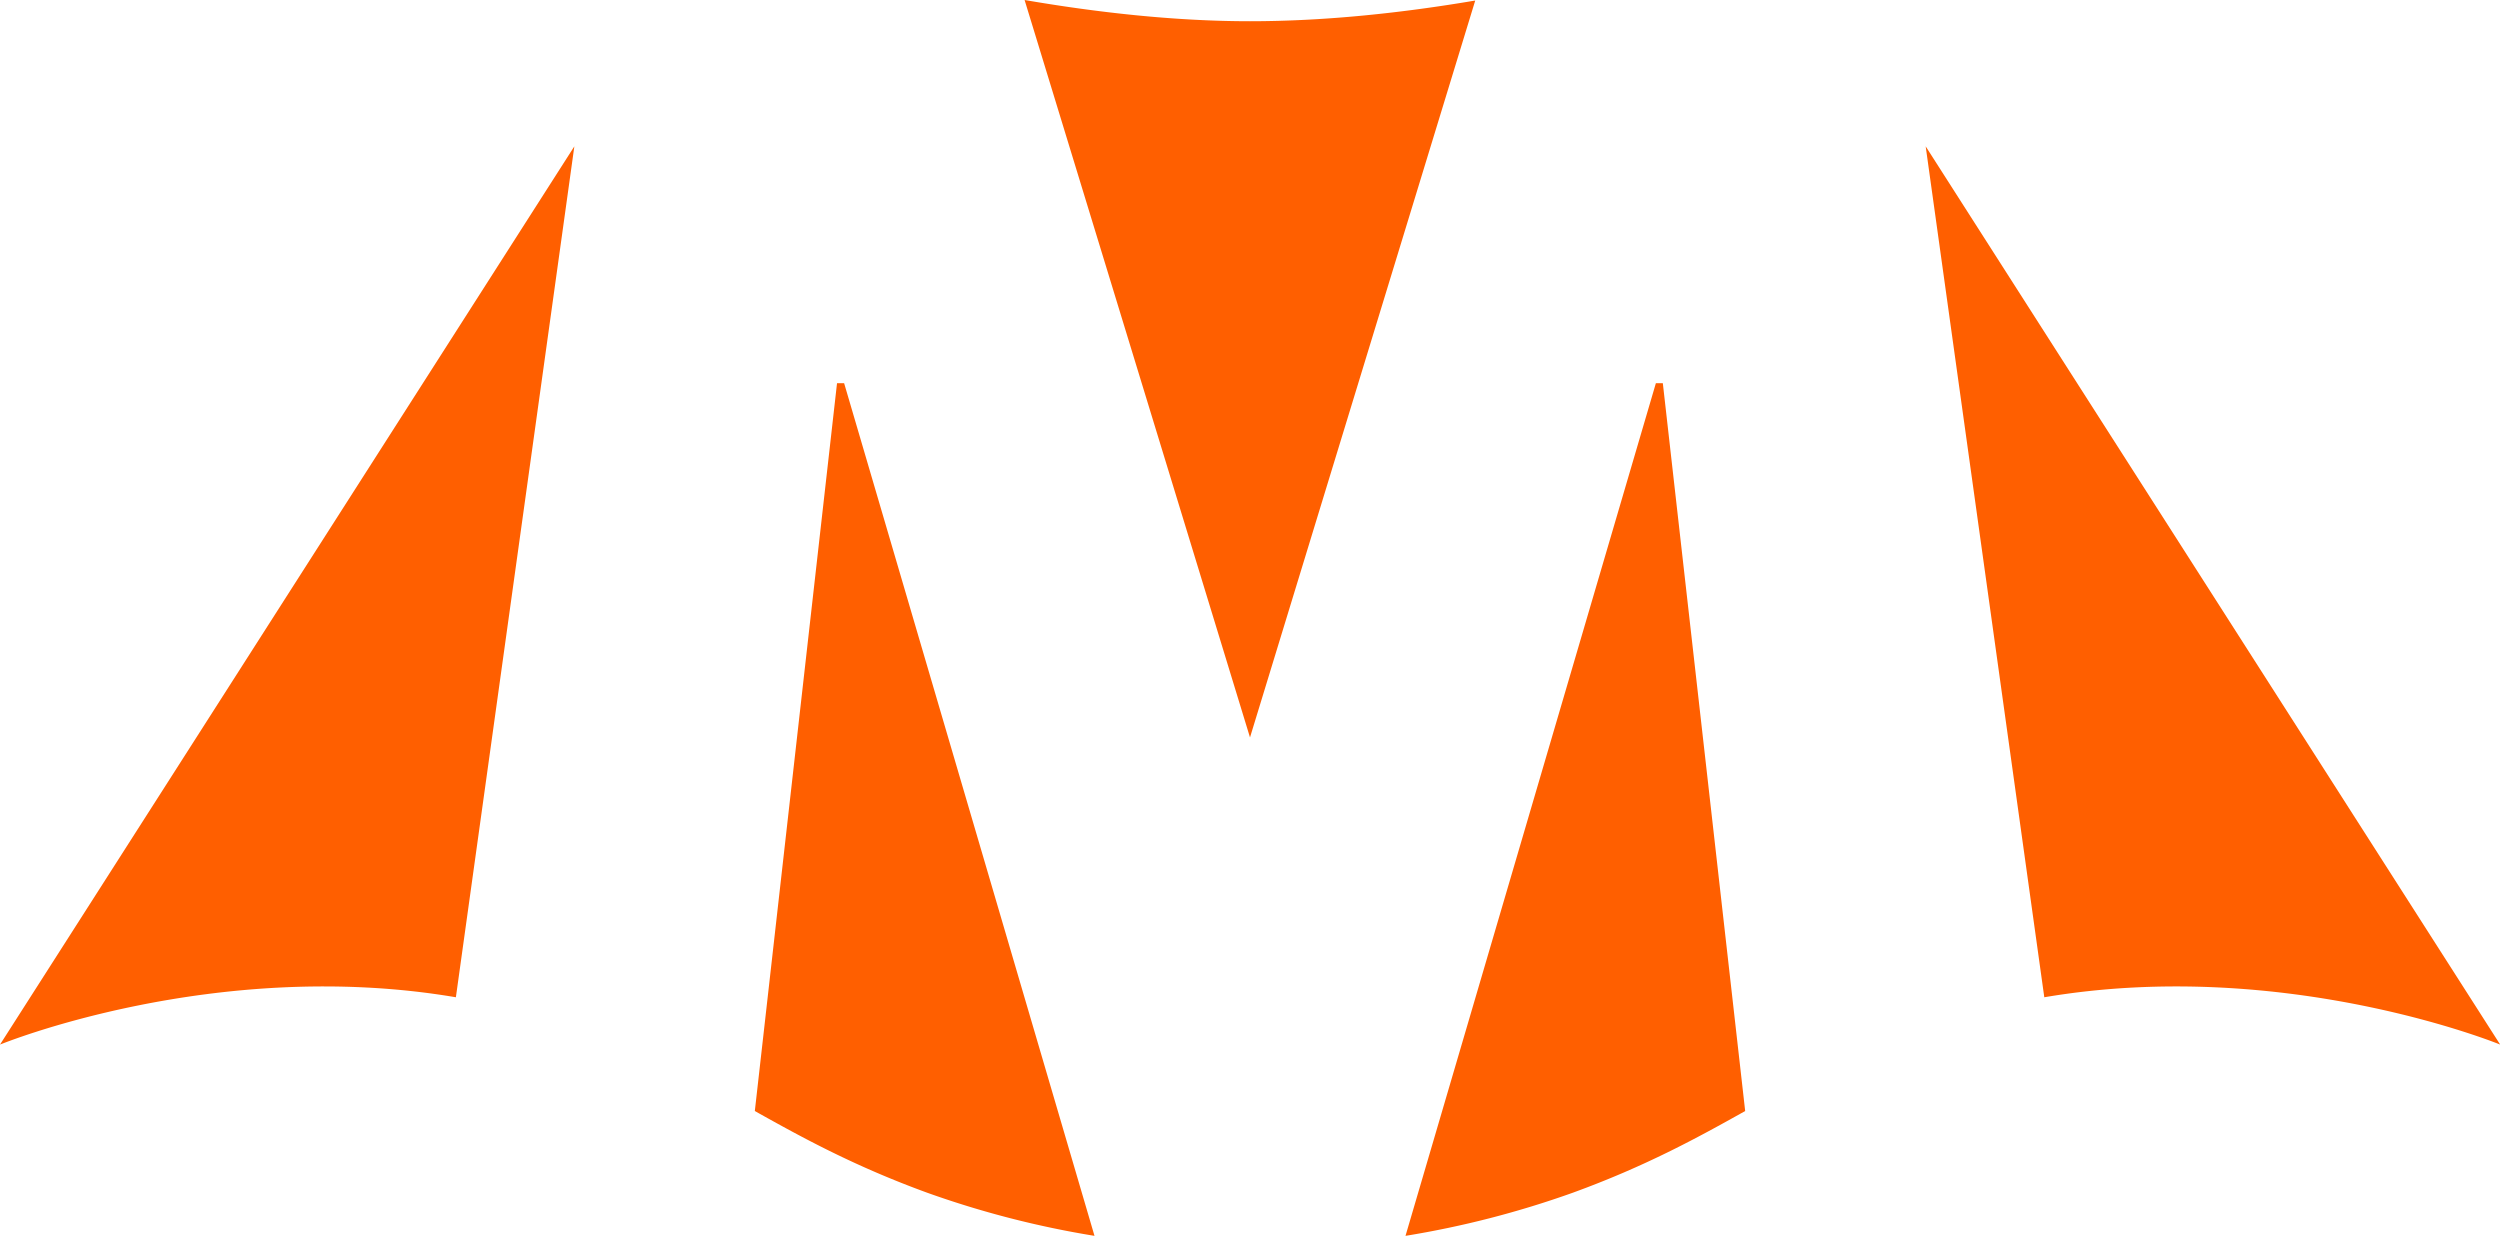 <svg id="Layer_1" data-name="Layer 1" xmlns="http://www.w3.org/2000/svg" viewBox="0 0 850 425.03"><path d="M425,7.22c-25.66,0-52.13-3-76.64-7.22L425,250.73,501.58.18C477.31,4.3,451,7.22,425,7.22ZM155,339.07,195.28,49.76,0,355.16S73,325.16,155,339.07ZM563,130.28,477.87,420.19a322.36,322.36,0,0,0,56.9-14.67c24.7-9,42.16-18.57,58.59-27.77l-28-247.47Zm91.73-80.52,40.33,289.31c81.93-13.91,155,16.09,155,16.09ZM426,425h-1S425.37,425,426,425Zm-1,0h-1C424.63,425,425,425,425,425ZM284.59,130.28,256.64,377.75c16.43,9.2,33.89,18.76,58.59,27.77a322.36,322.36,0,0,0,56.9,14.67L287,130.28Z" style="fill:#ff5f00"/></svg>